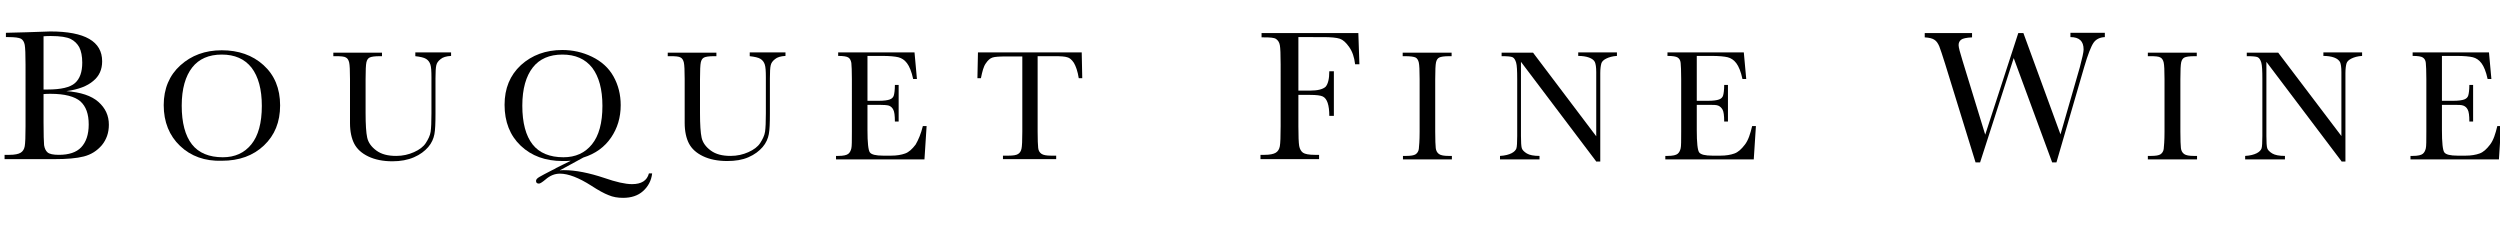 <?xml version="1.0" encoding="utf-8"?>
<!-- Generator: Adobe Illustrator 20.1.0, SVG Export Plug-In . SVG Version: 6.00 Build 0)  -->
<svg version="1.1" id="Calque_2" xmlns="http://www.w3.org/2000/svg" xmlns:xlink="http://www.w3.org/1999/xlink" x="0px" y="0px"
	 viewBox="0 0 930 83.7" style="enable-background:new 0 0 930 83.7;" xml:space="preserve">
<style type="text/css">
	.st0{enable-background:new    ;}
</style>
<title>logo</title>
<g class="st0">
	<path d="M24.7,33.9c5.3,0.4,9.3,1.7,11.9,4c2.6,2.3,3.9,5.1,3.9,8.5c0,3-0.9,5.5-2.6,7.6c-1.8,2.1-4,3.5-6.7,4.2
		c-2.7,0.7-6.4,1-11,1H1.7v-1.6h1.8c2,0,3.4-0.3,4.2-0.8c0.8-0.5,1.3-1.3,1.5-2.4c0.2-1.1,0.3-3.6,0.3-7.5V24.1
		c0-3.8-0.1-6.3-0.3-7.4c-0.2-1.1-0.7-1.9-1.4-2.3C7,14,5.5,13.8,3.1,13.8H2.2v-1.6L9.9,12l8.8-0.3c12.9,0,19.3,3.7,19.3,11.1
		c0,3.1-1.1,5.5-3.3,7.3C32.5,32,29.2,33.3,24.7,33.9z M16.2,33.3c0.6,0,1.1,0,1.5,0c5,0,8.4-0.8,10.2-2.4c1.8-1.6,2.7-4.1,2.7-7.6
		c0-2.4-0.4-4.3-1.1-5.7c-0.7-1.3-1.8-2.4-3.2-3.1c-1.4-0.7-3.9-1.1-7.3-1.1c-0.9,0-1.8,0-2.8,0.1V33.3z M16.2,35v10.5
		c0,4.5,0.1,7.3,0.2,8.5c0.2,1.2,0.6,2.1,1.3,2.7c0.7,0.6,2.1,0.9,4.2,0.9c3.7,0,6.5-0.9,8.3-2.8c1.8-1.9,2.8-4.7,2.8-8.5
		c0-3.9-1-6.7-3.1-8.6c-2.1-1.8-5.8-2.8-11-2.8C18,34.9,17.1,34.9,16.2,35z"/>
</g>
<g class="st0">
	<path d="M60.9,39.1c0-6.1,2.1-11.1,6.2-14.8s9.2-5.6,15.4-5.6c6.2,0,11.4,1.8,15.5,5.5c4.1,3.7,6.2,8.7,6.2,15c0,6.2-2,11.1-6,14.9
		c-4,3.8-9.2,5.7-15.7,5.7C76.2,60,71,58.1,67,54.3S60.9,45.4,60.9,39.1z M67.6,39.3c0,6.4,1.3,11.2,3.8,14.4s6.4,4.8,11.5,4.8
		c4.5,0,8-1.6,10.6-4.8c2.6-3.2,3.9-8,3.9-14.3c0-6.2-1.3-10.9-3.8-14.2c-2.6-3.3-6.3-4.9-11.1-4.9c-4.8,0-8.5,1.6-11,4.8
		S67.6,33,67.6,39.3z"/>
	<path d="M154.5,19.5h13.3v1.3c-1.8,0.1-3.1,0.5-3.9,1.2c-0.9,0.7-1.4,1.4-1.6,2.3c-0.2,0.8-0.3,2.5-0.3,4.9v13.2
		c0,3.4-0.1,5.9-0.4,7.5s-1,3.3-2.3,4.8s-3,2.8-5.3,3.8S149,60,146,60c-3.5,0-6.5-0.6-9-1.8c-2.5-1.2-4.2-2.8-5.2-4.7
		c-1-1.9-1.6-4.5-1.6-7.7l0-4.1V29.4c0-3.2-0.1-5.2-0.3-6.1c-0.2-0.9-0.6-1.6-1.2-1.9c-0.6-0.4-1.9-0.5-3.9-0.5H124v-1.3h18.1v1.3
		h-0.8c-2,0-3.2,0.2-3.8,0.5c-0.6,0.3-1,0.9-1.2,1.8s-0.3,3-0.3,6.3v12.5c0,4.3,0.2,7.4,0.6,9.2c0.4,1.8,1.5,3.4,3.4,4.8
		c1.9,1.4,4.3,2,7.4,2c2.4,0,4.6-0.5,6.6-1.4c2-0.9,3.5-2,4.4-3.4s1.6-2.8,1.8-4.2c0.2-1.4,0.3-3.7,0.3-6.8V28.7
		c0-2.2-0.1-3.8-0.4-4.7c-0.3-0.9-0.8-1.6-1.6-2.1c-0.8-0.5-2.2-0.8-4-1V19.5z"/>
	<path d="M212.3,59.8c-0.9,0.1-1.9,0.1-3,0.1c-6.4,0-11.6-1.9-15.6-5.7c-4-3.8-6-8.9-6-15.2c0-6.1,2-11,6.1-14.8
		c4.1-3.7,9.2-5.6,15.4-5.6c3.8,0,7.5,0.8,11,2.5c3.5,1.7,6.2,4.1,8,7.3s2.7,6.8,2.7,10.7c0,4.6-1.2,8.6-3.6,12.1s-5.8,6-10.3,7.4
		l-8.8,4.8c0.6-0.1,1.1-0.1,1.6-0.1c4.3,0,9.3,1,15,2.9c4.3,1.5,7.8,2.3,10.3,2.3c3.5,0,5.6-1.3,6.3-4h1.2c-0.3,2.7-1.5,4.9-3.4,6.6
		c-1.9,1.7-4.4,2.5-7.4,2.5c-2,0-3.8-0.3-5.4-1c-1.6-0.6-3.8-1.8-6.4-3.5c-4.7-3-8.6-4.5-11.7-4.5c-1.9,0-3.7,0.7-5.4,2.2
		c-1.2,1-2,1.5-2.4,1.5c-0.7,0-1.1-0.3-1.1-1c0-0.5,0.4-1,1.3-1.5c0.8-0.5,2.4-1.3,4.7-2.5c0.5-0.2,1-0.5,1.5-0.8L212.3,59.8z
		 M194.3,39.3c0,6.4,1.3,11.2,3.8,14.4s6.4,4.8,11.5,4.8c4.5,0,8-1.6,10.6-4.8c2.6-3.2,3.9-8,3.9-14.3c0-6.2-1.3-10.9-3.8-14.2
		c-2.6-3.3-6.3-4.9-11.1-4.9c-4.8,0-8.5,1.6-11,4.8S194.3,33,194.3,39.3z"/>
	<path d="M278.9,19.5h13.3v1.3c-1.8,0.1-3.1,0.5-3.9,1.2c-0.9,0.7-1.4,1.4-1.6,2.3c-0.2,0.8-0.3,2.5-0.3,4.9v13.2
		c0,3.4-0.1,5.9-0.4,7.5s-1,3.3-2.3,4.8s-3,2.8-5.3,3.8s-4.9,1.4-7.9,1.4c-3.5,0-6.5-0.6-9-1.8c-2.5-1.2-4.2-2.8-5.2-4.7
		c-1-1.9-1.6-4.5-1.6-7.7l0-4.1V29.4c0-3.2-0.1-5.2-0.3-6.1c-0.2-0.9-0.6-1.6-1.2-1.9c-0.6-0.4-1.9-0.5-3.9-0.5h-0.9v-1.3h18.1v1.3
		h-0.8c-2,0-3.2,0.2-3.8,0.5c-0.6,0.3-1,0.9-1.2,1.8s-0.3,3-0.3,6.3v12.5c0,4.3,0.2,7.4,0.6,9.2c0.4,1.8,1.5,3.4,3.4,4.8
		c1.9,1.4,4.3,2,7.4,2c2.4,0,4.6-0.5,6.6-1.4c2-0.9,3.5-2,4.4-3.4s1.6-2.8,1.8-4.2c0.2-1.4,0.3-3.7,0.3-6.8V28.7
		c0-2.2-0.1-3.8-0.4-4.7c-0.3-0.9-0.8-1.6-1.6-2.1c-0.8-0.5-2.2-0.8-4-1V19.5z"/>
	<path d="M343.3,46.9h1.4l-0.8,12.4h-32.9v-1.3h0.8c2,0,3.2-0.3,3.8-0.8c0.6-0.5,0.9-1.2,1.1-2c0.2-0.8,0.2-2.9,0.2-6.2V29.4
		c0-3-0.1-5-0.2-6c-0.2-1-0.5-1.6-1.1-2c-0.6-0.4-1.9-0.6-3.8-0.6v-1.3h28.4l0.9,9.9h-1.4c-0.6-2.8-1.4-4.7-2.3-5.9s-2-1.9-3.2-2.2
		c-1.2-0.3-3.3-0.5-6-0.5h-5.5v16.7h4.2c1.9,0,3.3-0.2,4.1-0.5c0.8-0.3,1.3-0.8,1.5-1.5c0.2-0.7,0.4-2,0.4-3.9h1.4v13.6h-1.4
		c0-2.2-0.2-3.7-0.6-4.4c-0.4-0.8-0.9-1.2-1.6-1.5c-0.7-0.2-1.9-0.3-3.6-0.3h-4.4v9.4c0,4.7,0.3,7.5,0.9,8.3
		c0.6,0.8,2.2,1.2,4.9,1.2h3c2.1,0,3.8-0.3,5.2-0.8s2.6-1.6,3.9-3.3C341.6,52.1,342.6,49.8,343.3,46.9z"/>
	<path d="M364.9,29.1h-1.3l0.2-9.6h38.6l0.2,9.6h-1.3c-0.4-2.6-1.1-4.5-1.8-5.7c-0.8-1.2-1.6-1.9-2.5-2.1c-0.9-0.3-2.4-0.4-4.6-0.4
		h-6.4v28c0,3.1,0.1,5.1,0.2,6.1s0.5,1.7,1.2,2.2s1.9,0.7,3.6,0.7h1.9v1.3h-19.8v-1.3h2.1c1.7,0,2.9-0.2,3.5-0.6
		c0.7-0.4,1.1-1.1,1.3-2c0.2-0.9,0.3-3,0.3-6.3v-28h-5.9c-2.6,0-4.3,0.1-5.2,0.4s-1.7,1-2.5,2.2C365.9,24.7,365.4,26.6,364.9,29.1z"
		/>
</g>
<g class="st0">
	<path d="M505.3,12.2l0.4,11.7h-1.6c-0.3-2.6-1-4.7-2.2-6.4s-2.3-2.7-3.5-3.1c-1.2-0.4-3.3-0.6-6.2-0.6H483v19.9h4.4
		c2.8,0,4.7-0.5,5.7-1.4c0.9-1,1.4-2.9,1.4-5.8h1.7v16.6h-1.7c0-2-0.2-3.6-0.6-4.8c-0.4-1.2-1-2-1.8-2.4c-0.8-0.4-2.4-0.6-4.7-0.6
		H483V47c0,3.7,0.1,6.1,0.3,7.3c0.2,1.1,0.7,2,1.4,2.5s2.2,0.8,4.4,0.8h1.6v1.6h-21.8v-1.6h1.5c2,0,3.4-0.3,4.2-0.8
		c0.8-0.5,1.3-1.3,1.5-2.4c0.2-1.1,0.3-3.6,0.3-7.5V24c0-3.7-0.1-6.2-0.3-7.2c-0.2-1.1-0.7-1.8-1.4-2.3s-2.2-0.6-4.6-0.6h-0.8v-1.6
		H505.3z"/>
</g>
<g class="st0">
	<path d="M521.8,20.9v-1.3h18.2v1.3h-0.8c-2,0-3.2,0.2-3.8,0.5s-1,0.9-1.2,1.8s-0.3,3-0.3,6.3v19.5c0,3.1,0.1,5.2,0.2,6.1
		s0.5,1.7,1.2,2.2s1.9,0.7,3.6,0.7h1.2v1.3h-18.2v-1.3h1.2c1.7,0,2.9-0.2,3.5-0.6s1.1-1.1,1.2-2s0.3-3,0.3-6.3V29.4
		c0-3.2-0.1-5.2-0.3-6.1s-0.6-1.6-1.2-1.9s-1.9-0.5-3.9-0.5H521.8z"/>
	<path d="M593.9,60.2l-28.1-37.2v27.6c0,2.3,0.1,3.8,0.3,4.5s0.9,1.4,1.9,2s2.6,0.9,4.7,0.9v1.3H558v-1.3c1.9-0.1,3.3-0.5,4.3-1
		s1.6-1.2,1.8-1.8s0.3-2.2,0.3-4.6V29.4c0-3-0.1-5.1-0.4-6.1s-0.7-1.7-1.3-2s-2-0.4-4.1-0.4v-1.3h11.7l23.5,31.1V26.8
		c0-1.8-0.2-3-0.5-3.7s-1.1-1.3-2.2-1.7s-2.5-0.6-4-0.6v-1.3h14.4v1.3c-1.7,0.1-3,0.5-4,1s-1.6,1.1-1.8,1.8s-0.4,1.9-0.4,3.6v32.9
		H593.9z"/>
	<path d="M651.8,46.9h1.4l-0.8,12.4h-32.9v-1.3h0.8c2,0,3.2-0.3,3.8-0.8s0.9-1.2,1.1-2s0.2-2.9,0.2-6.2V29.4c0-3-0.1-5-0.2-6
		s-0.5-1.6-1.1-2s-1.9-0.6-3.8-0.6v-1.3h28.4l0.9,9.9h-1.4c-0.6-2.8-1.4-4.7-2.3-5.9s-2-1.9-3.2-2.2s-3.3-0.5-6-0.5h-5.5v16.7h4.2
		c1.9,0,3.3-0.2,4.1-0.5s1.3-0.8,1.5-1.5s0.4-2,0.4-3.9h1.4v13.6h-1.4c0-2.2-0.2-3.7-0.6-4.4s-0.9-1.2-1.6-1.5s-1.9-0.3-3.6-0.3
		h-4.4v9.4c0,4.7,0.3,7.5,0.9,8.3s2.2,1.2,4.9,1.2h3c2.1,0,3.8-0.3,5.2-0.8s2.6-1.6,3.9-3.3S651.1,49.8,651.8,46.9z"/>
</g>
<g class="st0">
	<path d="M765,60.4h-1.6l-14.3-38.8l-12.5,38.8h-1.7l-11.3-36.6c-1-3.3-1.8-5.5-2.2-6.6c-0.5-1.1-1-1.9-1.8-2.4
		c-0.7-0.5-1.9-0.8-3.6-0.9v-1.6h17.6v1.6c-2.1,0.1-3.5,0.4-4.1,0.9s-0.9,1.1-0.9,2c0,0.8,0.5,2.7,1.5,5.9l8.4,27.4l12.3-37.8h1.9
		L766.5,50l7.2-25c0.9-3.4,1.4-5.6,1.4-6.6c0-3.1-1.6-4.6-4.9-4.6v-1.6H783v1.6c-1.9,0.1-3.3,0.8-4.2,2.1c-0.9,1.3-2.1,4.3-3.5,9.1
		L765,60.4z"/>
</g>
<g class="st0">
	<path d="M799,20.9v-1.3h18.2v1.3h-0.8c-2,0-3.2,0.2-3.8,0.5c-0.6,0.3-1,0.9-1.2,1.8s-0.3,3-0.3,6.3v19.5c0,3.1,0.1,5.2,0.2,6.1
		s0.5,1.7,1.2,2.2s1.9,0.7,3.6,0.7h1.2v1.3H799v-1.3h1.2c1.7,0,2.9-0.2,3.5-0.6s1.1-1.1,1.2-2s0.3-3,0.3-6.3V29.4
		c0-3.2-0.1-5.2-0.3-6.1s-0.6-1.6-1.2-1.9c-0.6-0.4-1.9-0.5-3.9-0.5H799z"/>
	<path d="M871.2,60.2l-28.1-37.2v27.6c0,2.3,0.1,3.8,0.3,4.5c0.2,0.7,0.9,1.4,1.9,2s2.6,0.9,4.7,0.9v1.3h-14.8v-1.3
		c1.9-0.1,3.3-0.5,4.3-1s1.6-1.2,1.8-1.8c0.2-0.6,0.3-2.2,0.3-4.6V29.4c0-3-0.1-5.1-0.4-6.1c-0.3-1-0.7-1.7-1.3-2s-2-0.4-4.1-0.4
		v-1.3h11.7L871,50.6V26.8c0-1.8-0.2-3-0.5-3.7c-0.4-0.7-1.1-1.3-2.2-1.7s-2.5-0.6-4-0.6v-1.3h14.4v1.3c-1.7,0.1-3,0.5-4,1
		s-1.6,1.1-1.8,1.8s-0.4,1.9-0.4,3.6v32.9H871.2z"/>
	<path d="M929,46.9h1.4l-0.8,12.4h-32.9v-1.3h0.8c2,0,3.2-0.3,3.8-0.8s0.9-1.2,1.1-2c0.2-0.8,0.2-2.9,0.2-6.2V29.4c0-3-0.1-5-0.2-6
		s-0.5-1.6-1.1-2s-1.8-0.6-3.8-0.6v-1.3h28.4l0.9,9.9h-1.4c-0.6-2.8-1.4-4.7-2.3-5.9s-2-1.9-3.2-2.2c-1.2-0.3-3.3-0.5-6-0.5h-5.5
		v16.7h4.2c1.9,0,3.3-0.2,4.1-0.5s1.3-0.8,1.5-1.5s0.4-2,0.4-3.9h1.4v13.6h-1.4c0-2.2-0.2-3.7-0.6-4.4c-0.4-0.8-0.9-1.2-1.6-1.5
		s-1.9-0.3-3.6-0.3h-4.4v9.4c0,4.7,0.3,7.5,0.9,8.3c0.6,0.8,2.2,1.2,4.9,1.2h3c2.1,0,3.8-0.3,5.2-0.8s2.6-1.6,3.9-3.3
		S928.3,49.8,929,46.9z"/>
</g>
</svg>
